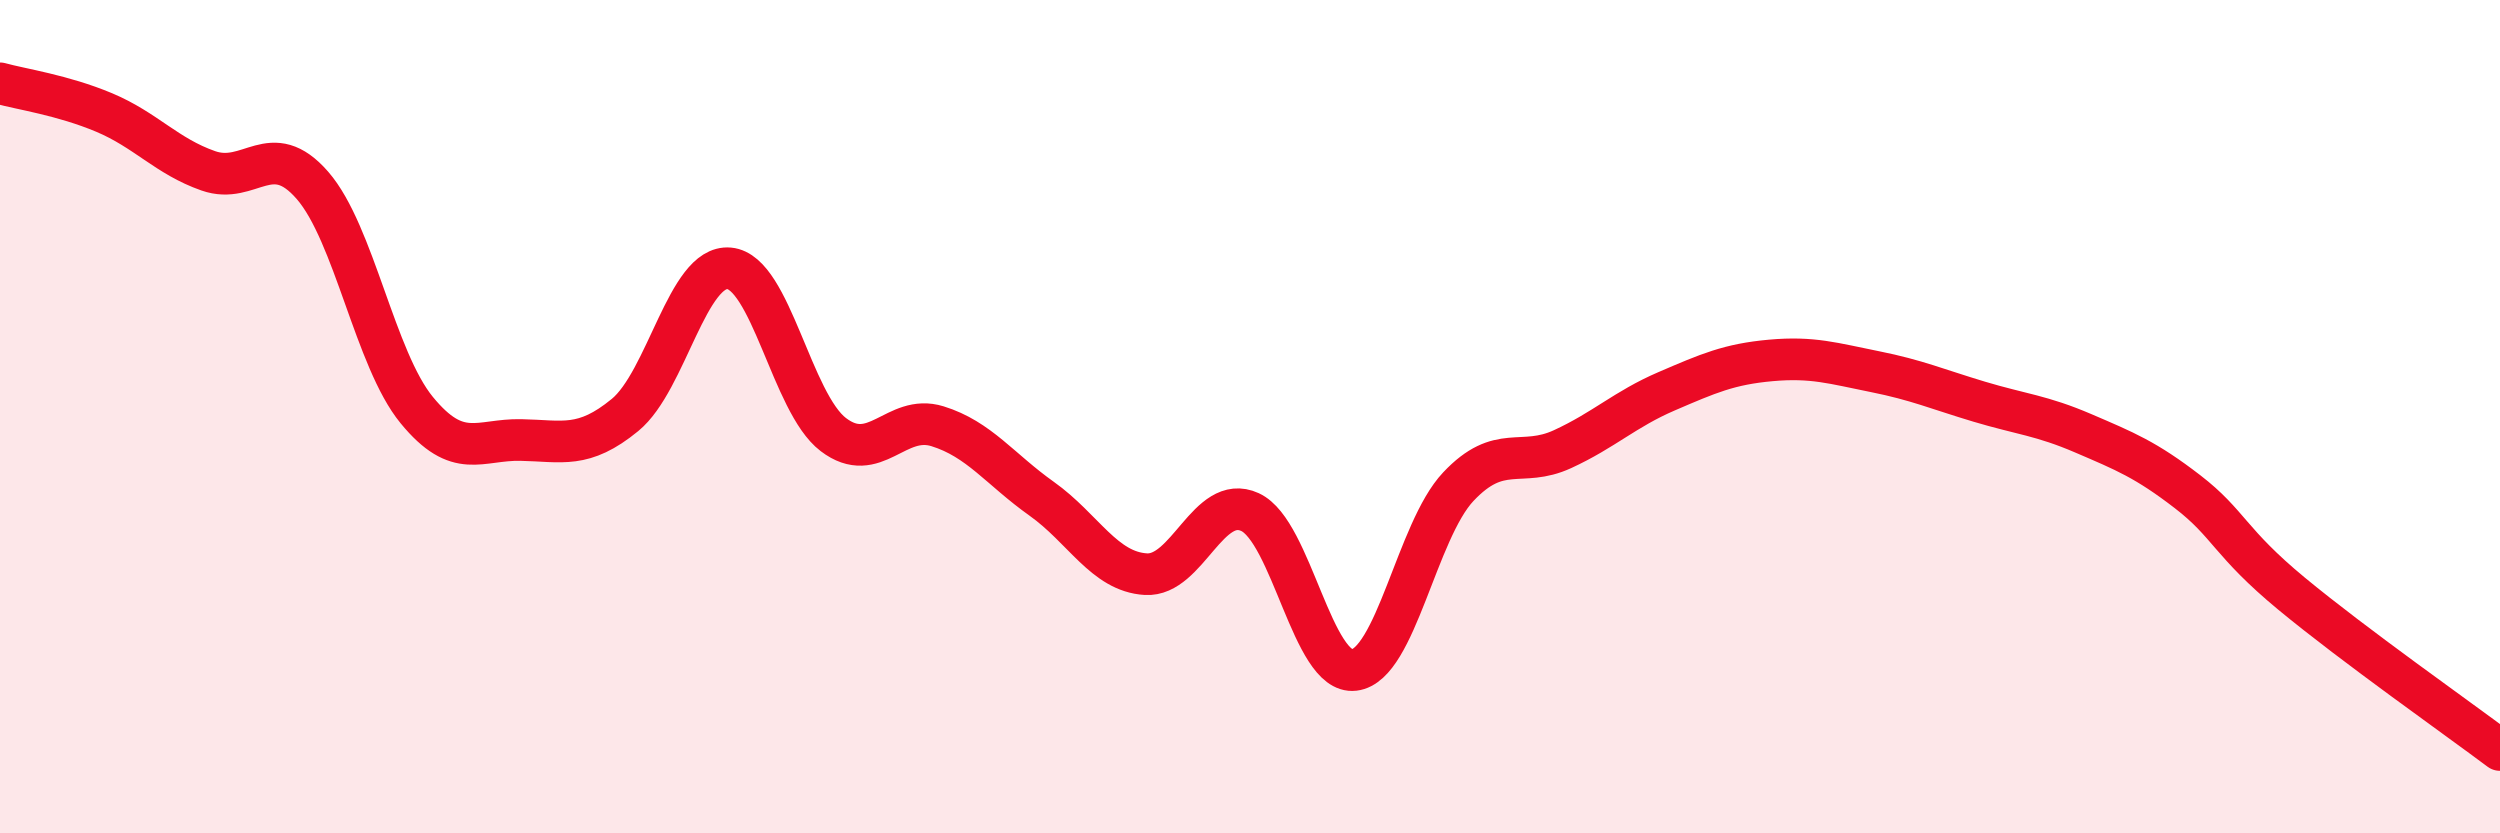 
    <svg width="60" height="20" viewBox="0 0 60 20" xmlns="http://www.w3.org/2000/svg">
      <path
        d="M 0,2 C 0.5,2.14 1.5,2.28 2.5,2.7 C 3.5,3.12 4,3.75 5,4.1 C 6,4.45 6.5,3.3 7.5,4.45 C 8.5,5.6 9,8.62 10,9.84 C 11,11.06 11.5,10.54 12.5,10.56 C 13.5,10.58 14,10.78 15,9.96 C 16,9.14 16.5,6.35 17.5,6.44 C 18.5,6.53 19,9.67 20,10.43 C 21,11.19 21.5,9.92 22.5,10.23 C 23.5,10.54 24,11.26 25,11.97 C 26,12.68 26.5,13.72 27.5,13.78 C 28.5,13.84 29,11.83 30,12.29 C 31,12.75 31.5,16.2 32.5,16.08 C 33.5,15.96 34,12.74 35,11.68 C 36,10.62 36.5,11.24 37.5,10.78 C 38.5,10.32 39,9.82 40,9.39 C 41,8.96 41.5,8.74 42.5,8.65 C 43.5,8.56 44,8.72 45,8.92 C 46,9.12 46.5,9.34 47.5,9.64 C 48.5,9.94 49,9.97 50,10.4 C 51,10.83 51.5,11.03 52.5,11.8 C 53.5,12.57 53.5,13.01 55,14.25 C 56.5,15.49 59,17.25 60,18L60 20L0 20Z"
        fill="#EB0A25"
        opacity="0.1"
        stroke-linecap="round"
        stroke-linejoin="round"
      />
      <path
        d="M 0,2 C 0.5,2.14 1.5,2.28 2.5,2.7 C 3.5,3.12 4,3.75 5,4.1 C 6,4.45 6.5,3.3 7.5,4.45 C 8.5,5.6 9,8.62 10,9.84 C 11,11.06 11.5,10.54 12.5,10.56 C 13.5,10.58 14,10.78 15,9.96 C 16,9.14 16.5,6.35 17.5,6.44 C 18.5,6.53 19,9.67 20,10.43 C 21,11.19 21.5,9.92 22.5,10.23 C 23.5,10.54 24,11.26 25,11.97 C 26,12.68 26.5,13.72 27.5,13.78 C 28.5,13.84 29,11.83 30,12.29 C 31,12.75 31.5,16.2 32.5,16.08 C 33.5,15.96 34,12.74 35,11.68 C 36,10.62 36.5,11.24 37.5,10.78 C 38.5,10.32 39,9.82 40,9.39 C 41,8.96 41.5,8.74 42.5,8.65 C 43.5,8.56 44,8.72 45,8.92 C 46,9.12 46.5,9.34 47.5,9.64 C 48.5,9.94 49,9.97 50,10.4 C 51,10.83 51.5,11.03 52.5,11.8 C 53.5,12.57 53.5,13.01 55,14.25 C 56.5,15.49 59,17.25 60,18"
        stroke="#EB0A25"
        stroke-width="1"
        fill="none"
        stroke-linecap="round"
        stroke-linejoin="round"
      />
    </svg>
  